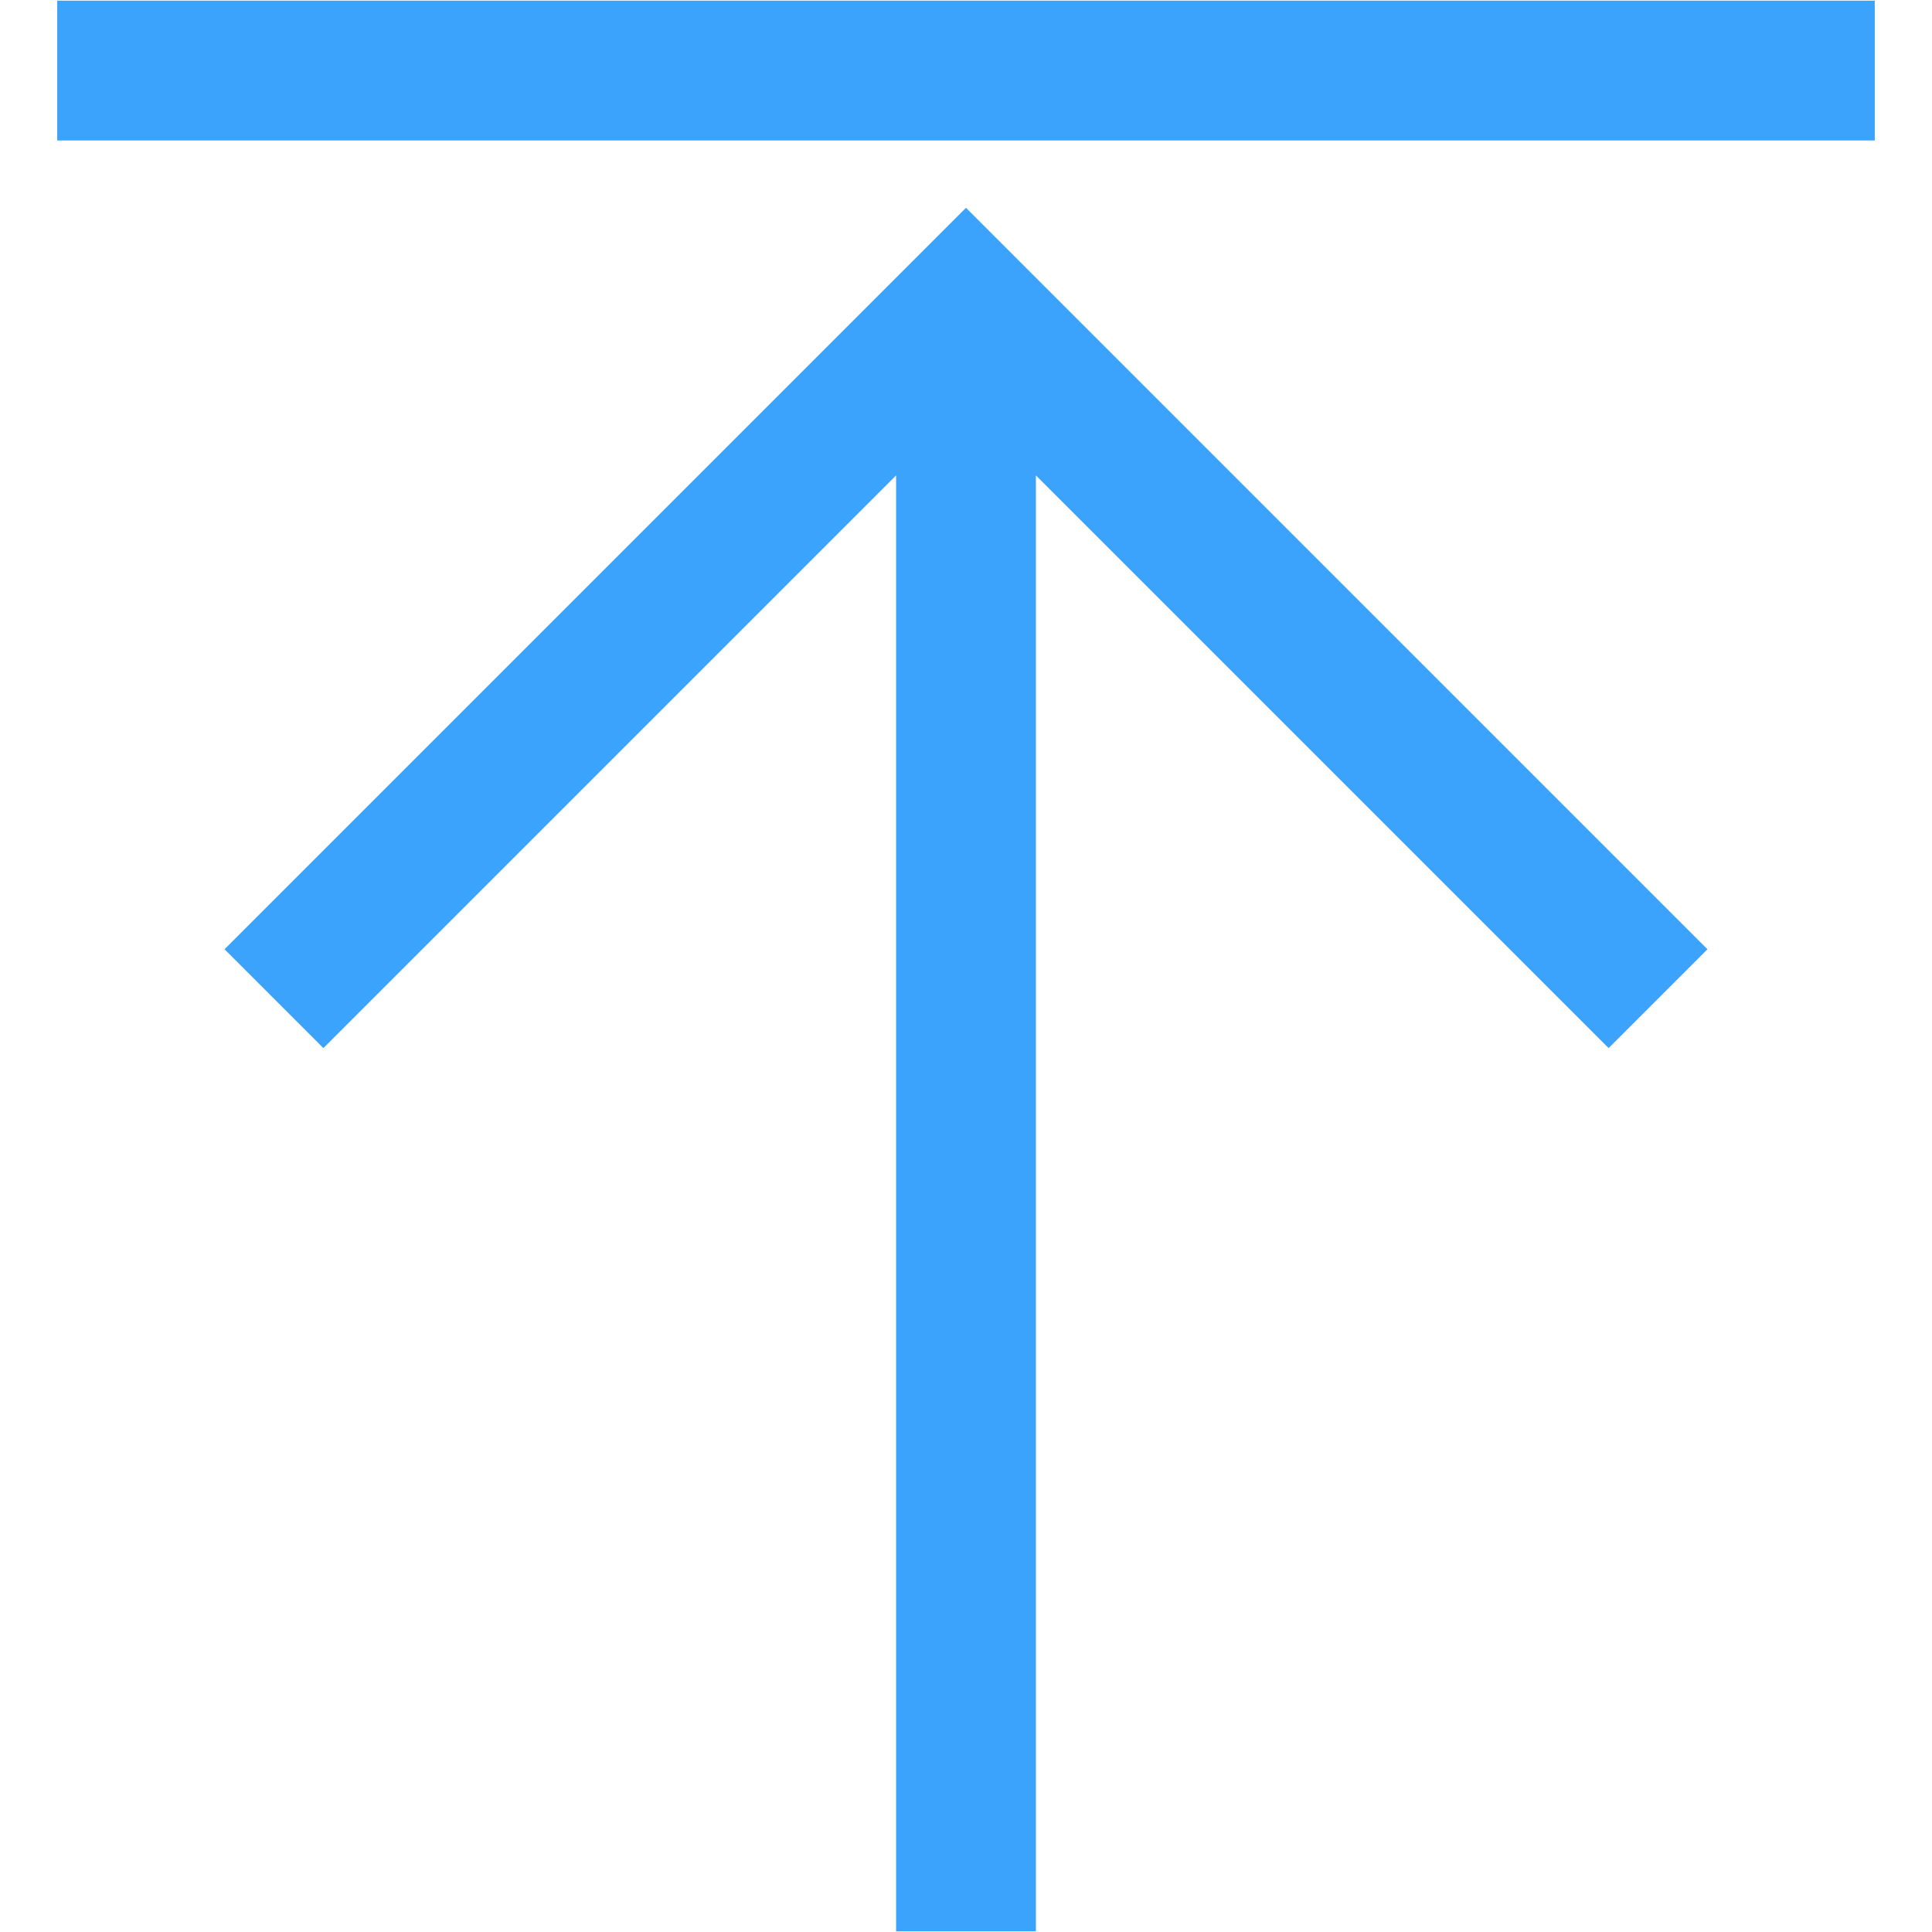 <?xml version="1.0" standalone="no"?><!DOCTYPE svg PUBLIC "-//W3C//DTD SVG 1.1//EN" "http://www.w3.org/Graphics/SVG/1.1/DTD/svg11.dtd"><svg t="1738744568281" class="icon" viewBox="0 0 1024 1024" version="1.1" xmlns="http://www.w3.org/2000/svg" p-id="7456" width="16" height="16" xmlns:xlink="http://www.w3.org/1999/xlink"><path d="M30.333 0.347l963.333 0 0 74.103-963.333 0 0-74.103Z" fill="#3ba3fb" p-id="7457"></path><path d="M564.392 162.537 512 110.144 459.607 162.537 459.607 162.537 119.018 503.126 171.41 555.519 474.948 251.981 474.948 1023.653 549.051 1023.653 549.051 251.981 852.589 555.519 904.982 503.126 564.392 162.537Z" fill="#3ba3fb" p-id="7458"></path></svg>